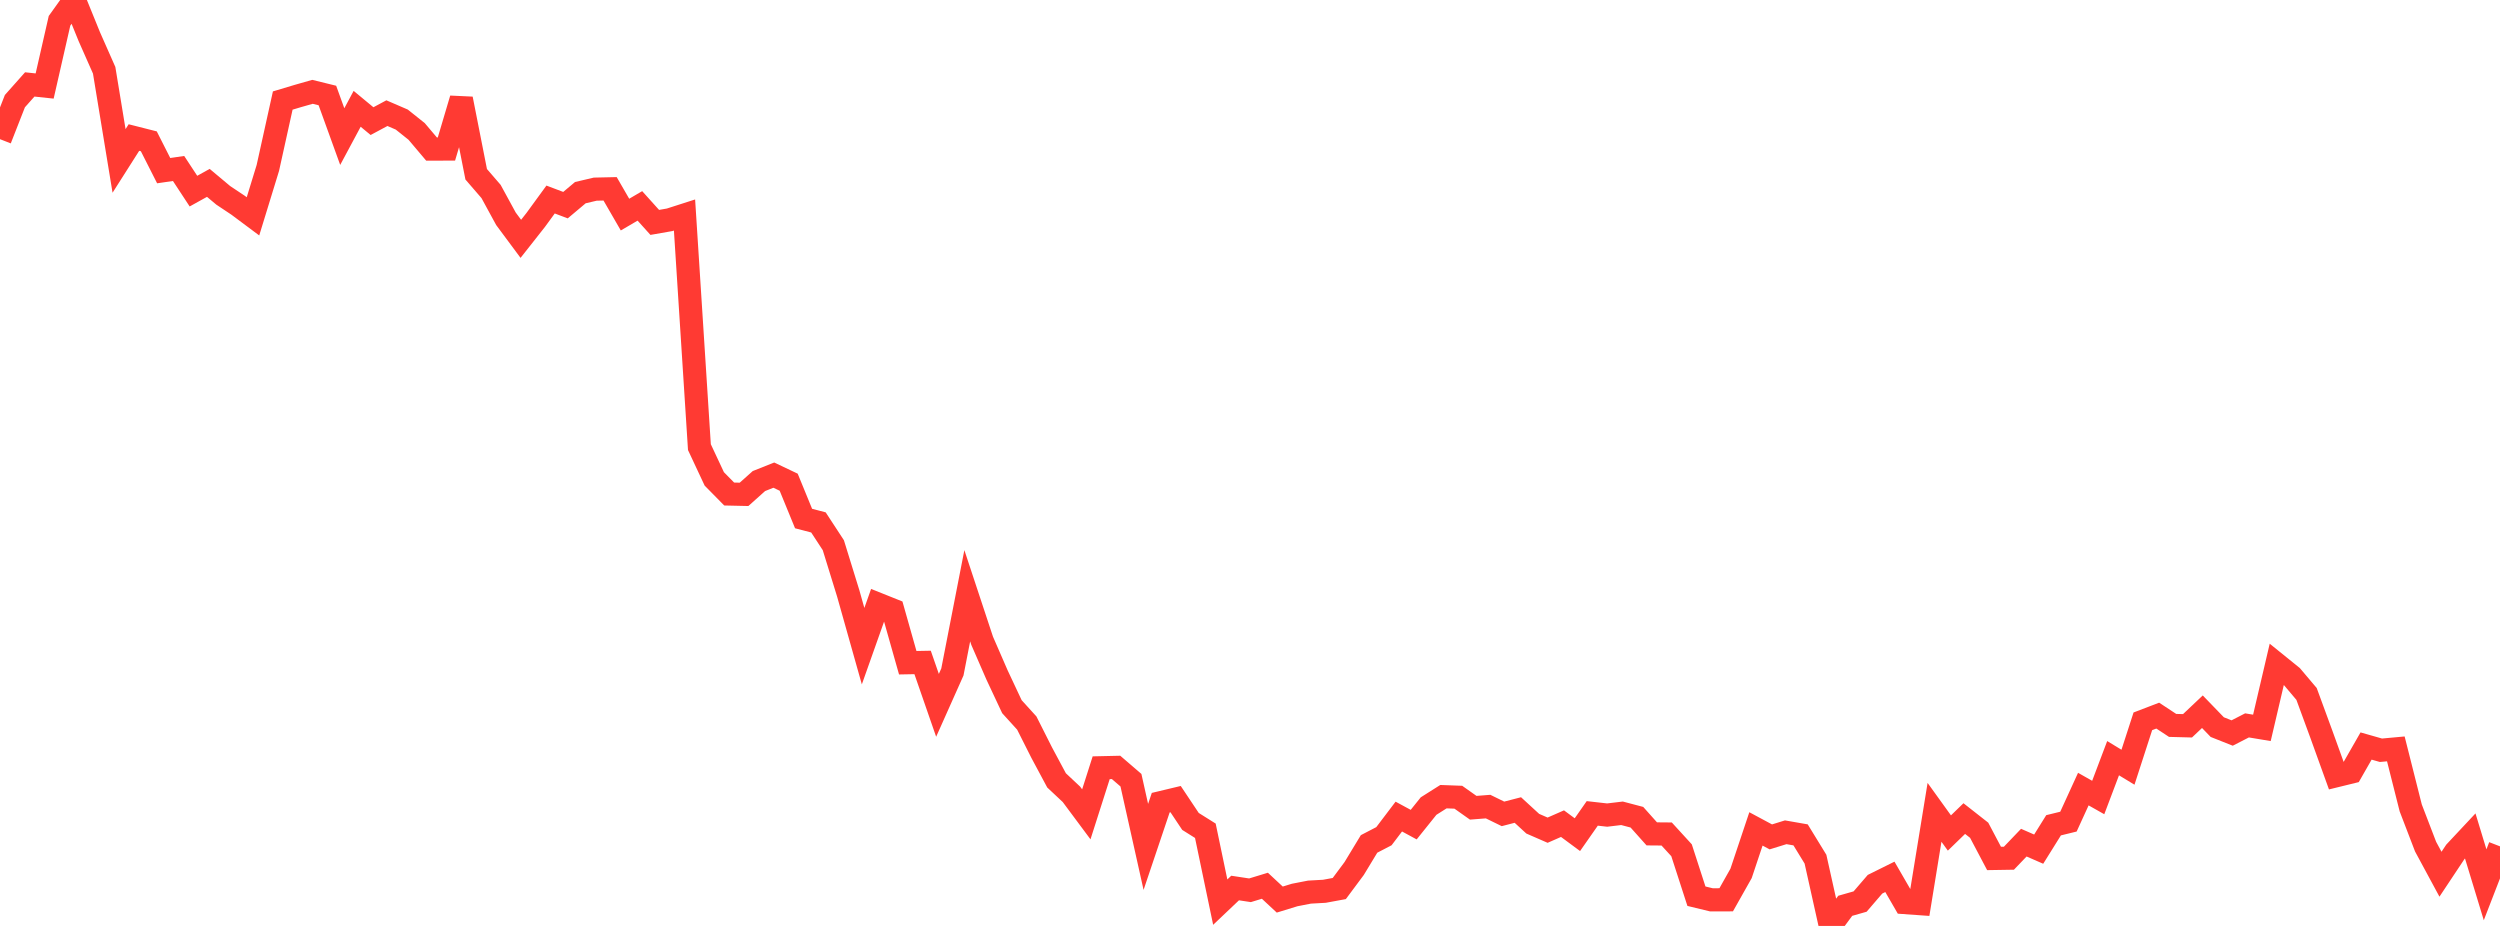 <?xml version="1.0" standalone="no"?>
<!DOCTYPE svg PUBLIC "-//W3C//DTD SVG 1.1//EN" "http://www.w3.org/Graphics/SVG/1.1/DTD/svg11.dtd">

<svg width="135" height="50" viewBox="0 0 135 50" preserveAspectRatio="none" 
  xmlns="http://www.w3.org/2000/svg"
  xmlns:xlink="http://www.w3.org/1999/xlink">


<polyline points="0.0, 7.515 0.804, 5.462 1.607, 4.559 2.411, 4.645 3.214, 1.123 4.018, 0.0 4.821, 1.976 5.625, 3.796 6.429, 8.69 7.232, 7.427 8.036, 7.631 8.839, 9.215 9.643, 9.098 10.446, 10.321 11.25, 9.875 12.054, 10.548 12.857, 11.083 13.661, 11.683 14.464, 9.067 15.268, 5.429 16.071, 5.188 16.875, 4.959 17.679, 5.157 18.482, 7.376 19.286, 5.876 20.089, 6.541 20.893, 6.11 21.696, 6.457 22.5, 7.099 23.304, 8.05 24.107, 8.049 24.911, 5.338 25.714, 9.41 26.518, 10.341 27.321, 11.814 28.125, 12.897 28.929, 11.876 29.732, 10.774 30.536, 11.078 31.339, 10.403 32.143, 10.214 32.946, 10.196 33.75, 11.588 34.554, 11.118 35.357, 12.01 36.161, 11.869 36.964, 11.611 37.768, 24.145 38.571, 25.86 39.375, 26.677 40.179, 26.695 40.982, 25.977 41.786, 25.657 42.589, 26.039 43.393, 28.001 44.196, 28.211 45.0, 29.441 45.804, 32.043 46.607, 34.893 47.411, 32.624 48.214, 32.946 49.018, 35.787 49.821, 35.772 50.625, 38.089 51.429, 36.287 52.232, 32.17 53.036, 34.602 53.839, 36.447 54.643, 38.16 55.446, 39.044 56.25, 40.639 57.054, 42.14 57.857, 42.893 58.661, 43.974 59.464, 41.458 60.268, 41.44 61.071, 42.131 61.875, 45.733 62.679, 43.344 63.482, 43.152 64.286, 44.357 65.089, 44.861 65.893, 48.715 66.696, 47.953 67.5, 48.075 68.304, 47.83 69.107, 48.577 69.911, 48.33 70.714, 48.174 71.518, 48.129 72.321, 47.981 73.125, 46.9 73.929, 45.572 74.732, 45.155 75.536, 44.095 76.339, 44.53 77.143, 43.528 77.946, 43.02 78.75, 43.05 79.554, 43.619 80.357, 43.556 81.161, 43.949 81.964, 43.741 82.768, 44.48 83.571, 44.83 84.375, 44.477 85.179, 45.072 85.982, 43.923 86.786, 44.014 87.589, 43.918 88.393, 44.13 89.196, 45.029 90.0, 45.036 90.804, 45.915 91.607, 48.395 92.411, 48.59 93.214, 48.589 94.018, 47.163 94.821, 44.761 95.625, 45.192 96.429, 44.943 97.232, 45.083 98.036, 46.395 98.839, 50.0 99.643, 48.913 100.446, 48.684 101.25, 47.749 102.054, 47.35 102.857, 48.739 103.661, 48.796 104.464, 43.866 105.268, 44.982 106.071, 44.203 106.875, 44.834 107.679, 46.356 108.482, 46.343 109.286, 45.503 110.089, 45.854 110.893, 44.565 111.696, 44.368 112.5, 42.611 113.304, 43.066 114.107, 40.942 114.911, 41.43 115.714, 38.951 116.518, 38.643 117.321, 39.172 118.125, 39.193 118.929, 38.433 119.732, 39.264 120.536, 39.583 121.339, 39.171 122.143, 39.305 122.946, 35.872 123.75, 36.522 124.554, 37.473 125.357, 39.66 126.161, 41.888 126.964, 41.691 127.768, 40.285 128.571, 40.514 129.375, 40.44 130.179, 43.627 130.982, 45.719 131.786, 47.208 132.589, 46 133.393, 45.141 134.196, 47.779 135.0, 45.703" fill="none" stroke="#ff3a33" stroke-width="1.25"/>

</svg>
